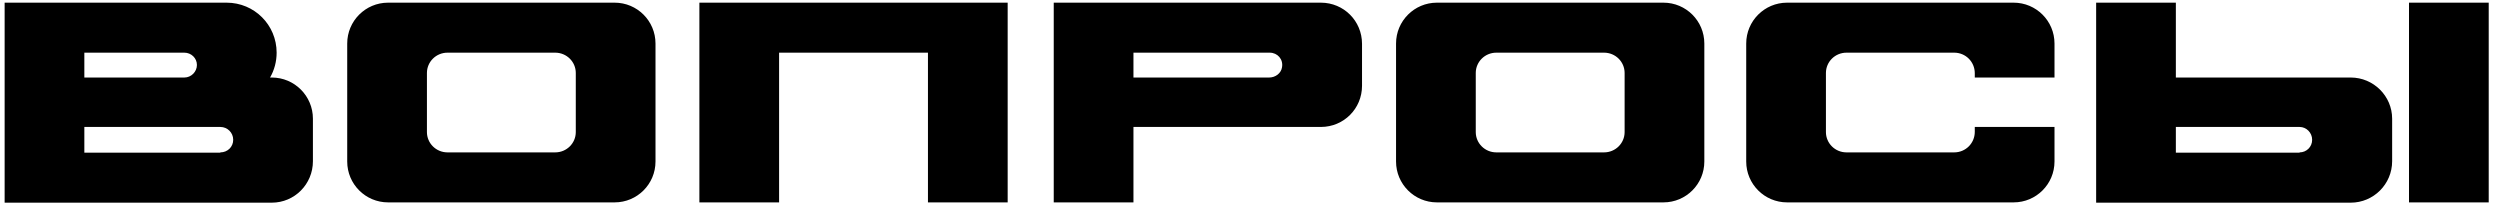 <?xml version="1.0" encoding="UTF-8"?> <svg xmlns="http://www.w3.org/2000/svg" width="210" height="18" viewBox="0 0 210 18" fill="none"><path d="M22.829 6.512C24.749 6.512 26.285 8.072 26.285 9.968V13.544C26.285 15.464 24.749 17.024 22.829 17.024H0.389V0.224H19.037C21.365 0.224 23.237 2.096 23.237 4.424C23.237 5.168 23.045 5.888 22.685 6.512H22.829ZM7.085 4.424V6.512H15.485C16.061 6.512 16.541 6.032 16.541 5.456C16.541 4.88 16.061 4.424 15.485 4.424H7.085ZM18.509 12.824V12.8C19.109 12.8 19.589 12.344 19.589 11.744C19.589 11.144 19.109 10.664 18.509 10.664H7.085V12.824H18.509ZM51.63 0.224C53.526 0.224 55.062 1.76 55.062 3.656V13.568C55.062 15.464 53.526 17 51.63 17H32.598C30.702 17 29.166 15.464 29.166 13.568V3.656C29.166 1.76 30.702 0.224 32.598 0.224H51.63ZM48.366 11.096V6.128C48.366 5.192 47.598 4.424 46.638 4.424H37.59C36.63 4.424 35.862 5.192 35.862 6.128V11.096C35.862 12.032 36.63 12.8 37.59 12.8H46.638C47.598 12.8 48.366 12.032 48.366 11.096ZM58.748 0.224H84.644V17H77.948V4.424H65.444V17H58.748V0.224ZM88.514 0.224H110.954C112.874 0.224 114.41 1.76 114.41 3.68V7.208C114.41 9.128 112.874 10.664 110.954 10.664H95.21V17H88.514V0.224ZM107.69 5.648C107.81 4.976 107.306 4.424 106.658 4.424H95.21V6.512H106.61C107.138 6.512 107.618 6.152 107.69 5.648ZM139.732 0.224C141.628 0.224 143.164 1.76 143.164 3.656V13.568C143.164 15.464 141.628 17 139.732 17H120.7C118.804 17 117.268 15.464 117.268 13.568V3.656C117.268 1.76 118.804 0.224 120.7 0.224H139.732ZM136.468 11.096V6.128C136.468 5.192 135.7 4.424 134.74 4.424H125.692C124.732 4.424 123.964 5.192 123.964 6.128V11.096C123.964 12.032 124.732 12.8 125.692 12.8H134.74C135.7 12.8 136.468 12.032 136.468 11.096ZM172.578 6.512H165.882V6.152C165.882 5.192 165.114 4.424 164.154 4.424H155.106C154.146 4.424 153.378 5.192 153.378 6.128V11.096C153.378 12.032 154.146 12.8 155.106 12.8H164.154C165.114 12.8 165.882 12.032 165.882 11.072V10.664H172.578V13.568C172.578 15.464 171.042 17 169.146 17H150.114C148.218 17 146.682 15.464 146.682 13.568V3.656C146.682 1.76 148.218 0.224 150.114 0.224H169.146C171.042 0.224 172.578 1.76 172.578 3.656V6.512ZM209.052 17H202.356V0.224H209.052V17ZM197.46 6.512C199.38 6.512 200.94 8.072 200.94 9.968V13.544C200.94 15.464 199.38 17.024 197.46 17.024H176.076V0.224H182.772V6.512H197.46ZM193.164 12.824V12.8C193.74 12.8 194.22 12.344 194.22 11.744C194.22 11.144 193.74 10.664 193.164 10.664H182.772V12.824H193.164Z" fill="black"></path></svg> 